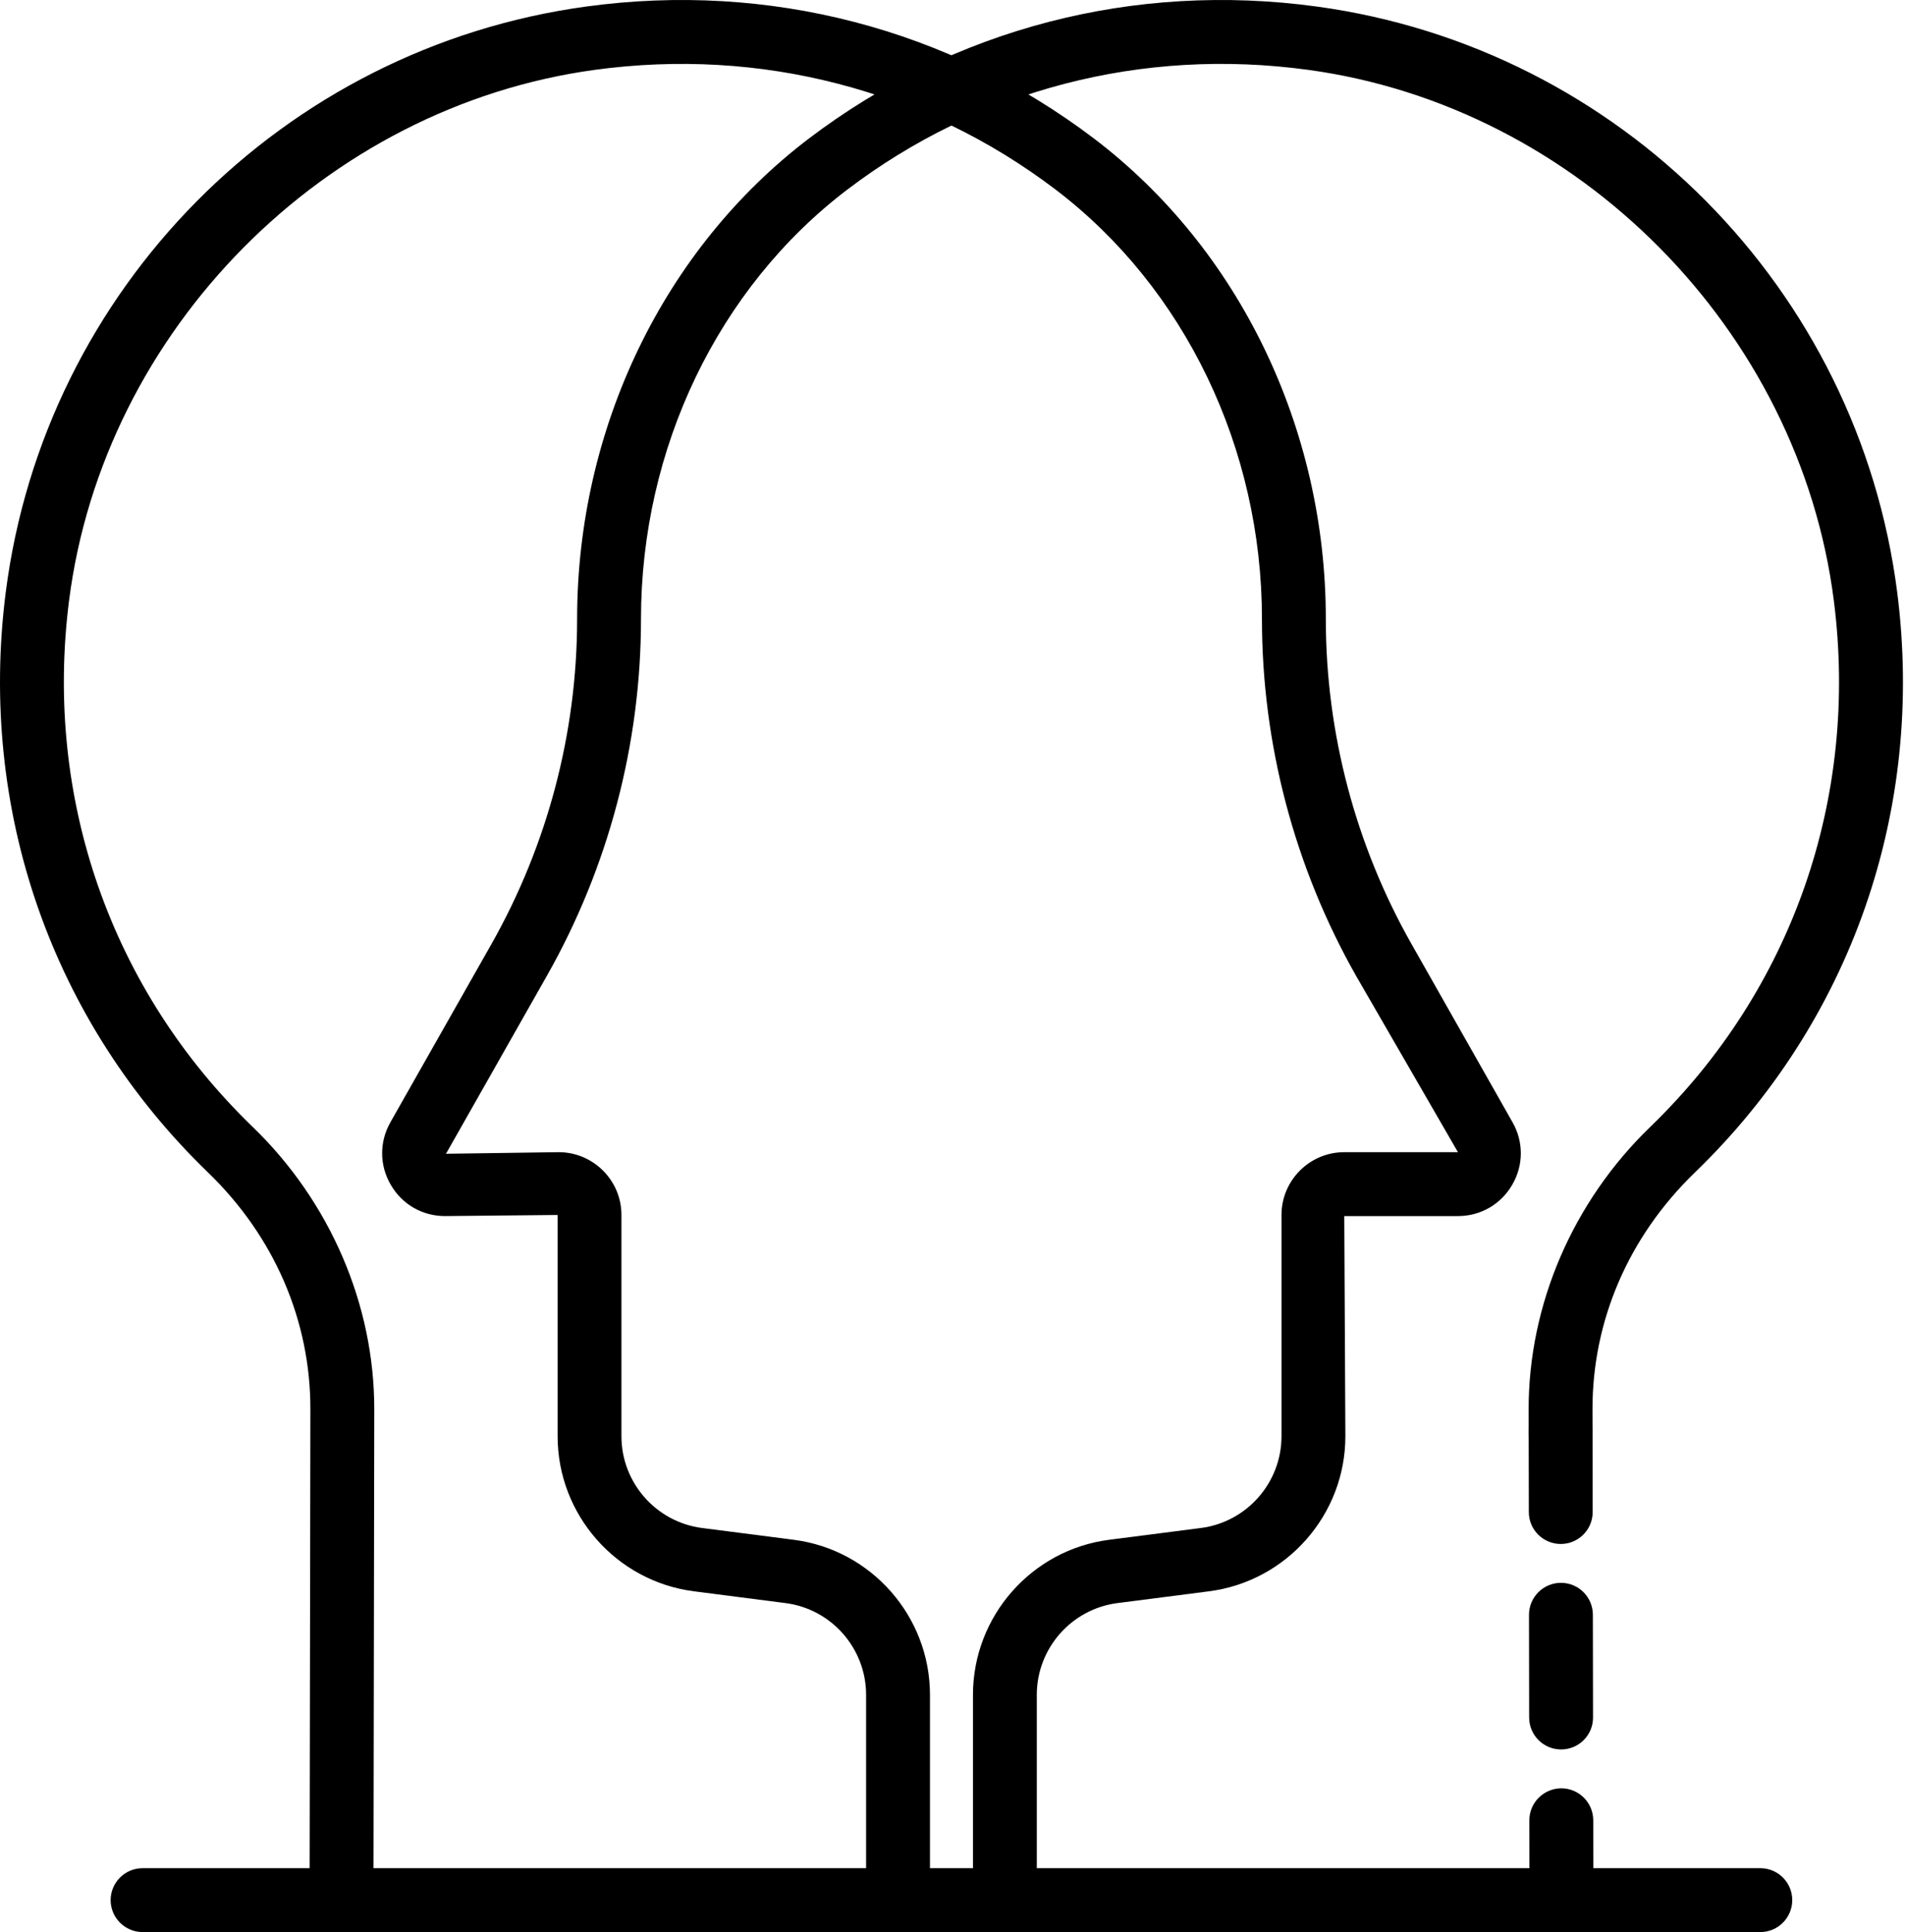 <svg width="641" height="650" viewBox="0 0 641 650" fill="none" xmlns="http://www.w3.org/2000/svg">
<path d="M302.189 650C296.248 650 291.425 645.176 291.425 639.253V570.174C291.425 554.567 279.773 541.301 264.292 539.315L233.524 535.36C207.348 532.008 187.629 509.573 187.629 483.201V408.748L149.731 409.121C142.124 409.121 135.314 405.201 131.501 398.622C127.653 392.06 127.618 384.185 131.359 377.57L165.302 317.714C184.188 284.389 194.19 246.56 194.19 208.252C194.19 144.175 223.309 83.787 272.077 46.684C320.862 9.6 381.583 -6.202 443.101 2.205C545.053 16.127 625.334 97.194 638.386 199.331C647.714 272.56 622.887 343.696 570.218 394.542C548.015 416.02 535.796 444.272 535.849 474.156L535.867 481.8C535.885 487.723 531.097 492.565 525.156 492.565C519.215 492.565 514.392 487.776 514.374 481.853L514.356 474.191C514.321 438.934 529.217 404.279 555.303 379.095C603.025 333.001 625.529 268.481 617.052 202.045C605.455 110.992 531.061 35.902 440.211 23.505C384.332 15.861 329.286 30.191 285.094 63.799C241.628 96.84 215.683 150.843 215.683 208.252C215.683 250.267 204.724 291.767 184.011 328.302L150.068 388.158L187.966 387.626C199.617 387.626 209.104 397.096 209.104 408.748V483.201C209.104 498.808 220.773 512.073 236.255 514.06L267.023 518.015C293.18 521.349 312.918 543.784 312.918 570.174V639.253C312.918 645.176 308.13 650 302.189 650Z" fill="black"/>
<path d="M525.404 650C519.463 650 514.657 645.194 514.639 639.27L514.604 612.401C514.586 606.478 519.41 601.672 525.333 601.636C531.274 601.636 536.08 606.442 536.097 612.366L536.133 639.235C536.151 645.176 531.345 649.982 525.422 650C525.404 650 525.404 650 525.404 650Z" fill="black"/>
<path d="M525.297 588.565C519.357 588.565 514.551 583.777 514.533 577.836L514.48 543.27C514.48 537.329 519.286 532.522 525.209 532.505C531.167 532.505 535.956 537.311 535.973 543.234L536.027 577.818C536.044 583.742 531.238 588.548 525.315 588.565C525.297 588.565 525.297 588.565 525.297 588.565Z" fill="black"/>
<path d="M525.174 519.434C519.251 519.434 514.427 514.645 514.427 508.704L514.374 481.835C514.356 475.912 519.18 471.087 525.103 471.087C531.061 471.087 535.849 475.894 535.867 481.817L535.903 508.686C535.92 514.61 531.115 519.416 525.191 519.434H525.174Z" fill="black"/>
<path d="M114.903 650C108.962 649.982 104.156 645.176 104.174 639.235L104.439 474.138C104.493 444.272 92.292 416.02 70.089 394.542C17.438 343.713 -7.39 272.56 1.921 199.331C14.955 97.194 95.271 16.127 197.205 2.205C258.635 -6.202 319.426 9.6 368.212 46.684C416.998 83.787 446.135 144.193 446.117 208.252C446.117 246.56 456.101 284.389 475.005 317.696L508.948 377.57C512.707 384.185 512.654 392.042 508.823 398.622C504.993 405.201 498.165 409.121 490.575 409.121H452.324L452.696 483.201C452.696 509.573 432.958 532.008 406.783 535.36L376.015 539.315C360.533 541.301 348.865 554.567 348.865 570.174V639.253C348.865 645.176 344.059 650 338.118 650C332.177 650 327.389 645.176 327.389 639.253V570.174C327.389 543.784 347.109 521.349 373.266 518.015L404.052 514.06C419.534 512.073 431.202 498.808 431.202 483.201V408.748C431.202 397.096 440.673 387.626 452.324 387.626H490.575L456.296 328.302C435.583 291.767 424.623 250.267 424.623 208.252C424.641 150.861 398.679 96.858 355.213 63.799C311.003 30.191 255.975 15.879 200.114 23.505C109.246 35.902 34.852 110.992 23.236 202.045C14.777 268.481 37.282 333.019 85.003 379.095C111.072 404.279 125.986 438.934 125.933 474.173L125.667 639.27C125.649 645.194 120.843 650 114.903 650Z" fill="black"/>
<path d="M592.314 650H47.993C42.052 650 37.228 645.176 37.228 639.253C37.228 633.311 42.052 628.505 47.993 628.505H592.314C598.255 628.505 603.06 633.311 603.06 639.253C603.06 645.176 598.255 650 592.314 650Z" fill="black"/>
</svg>
